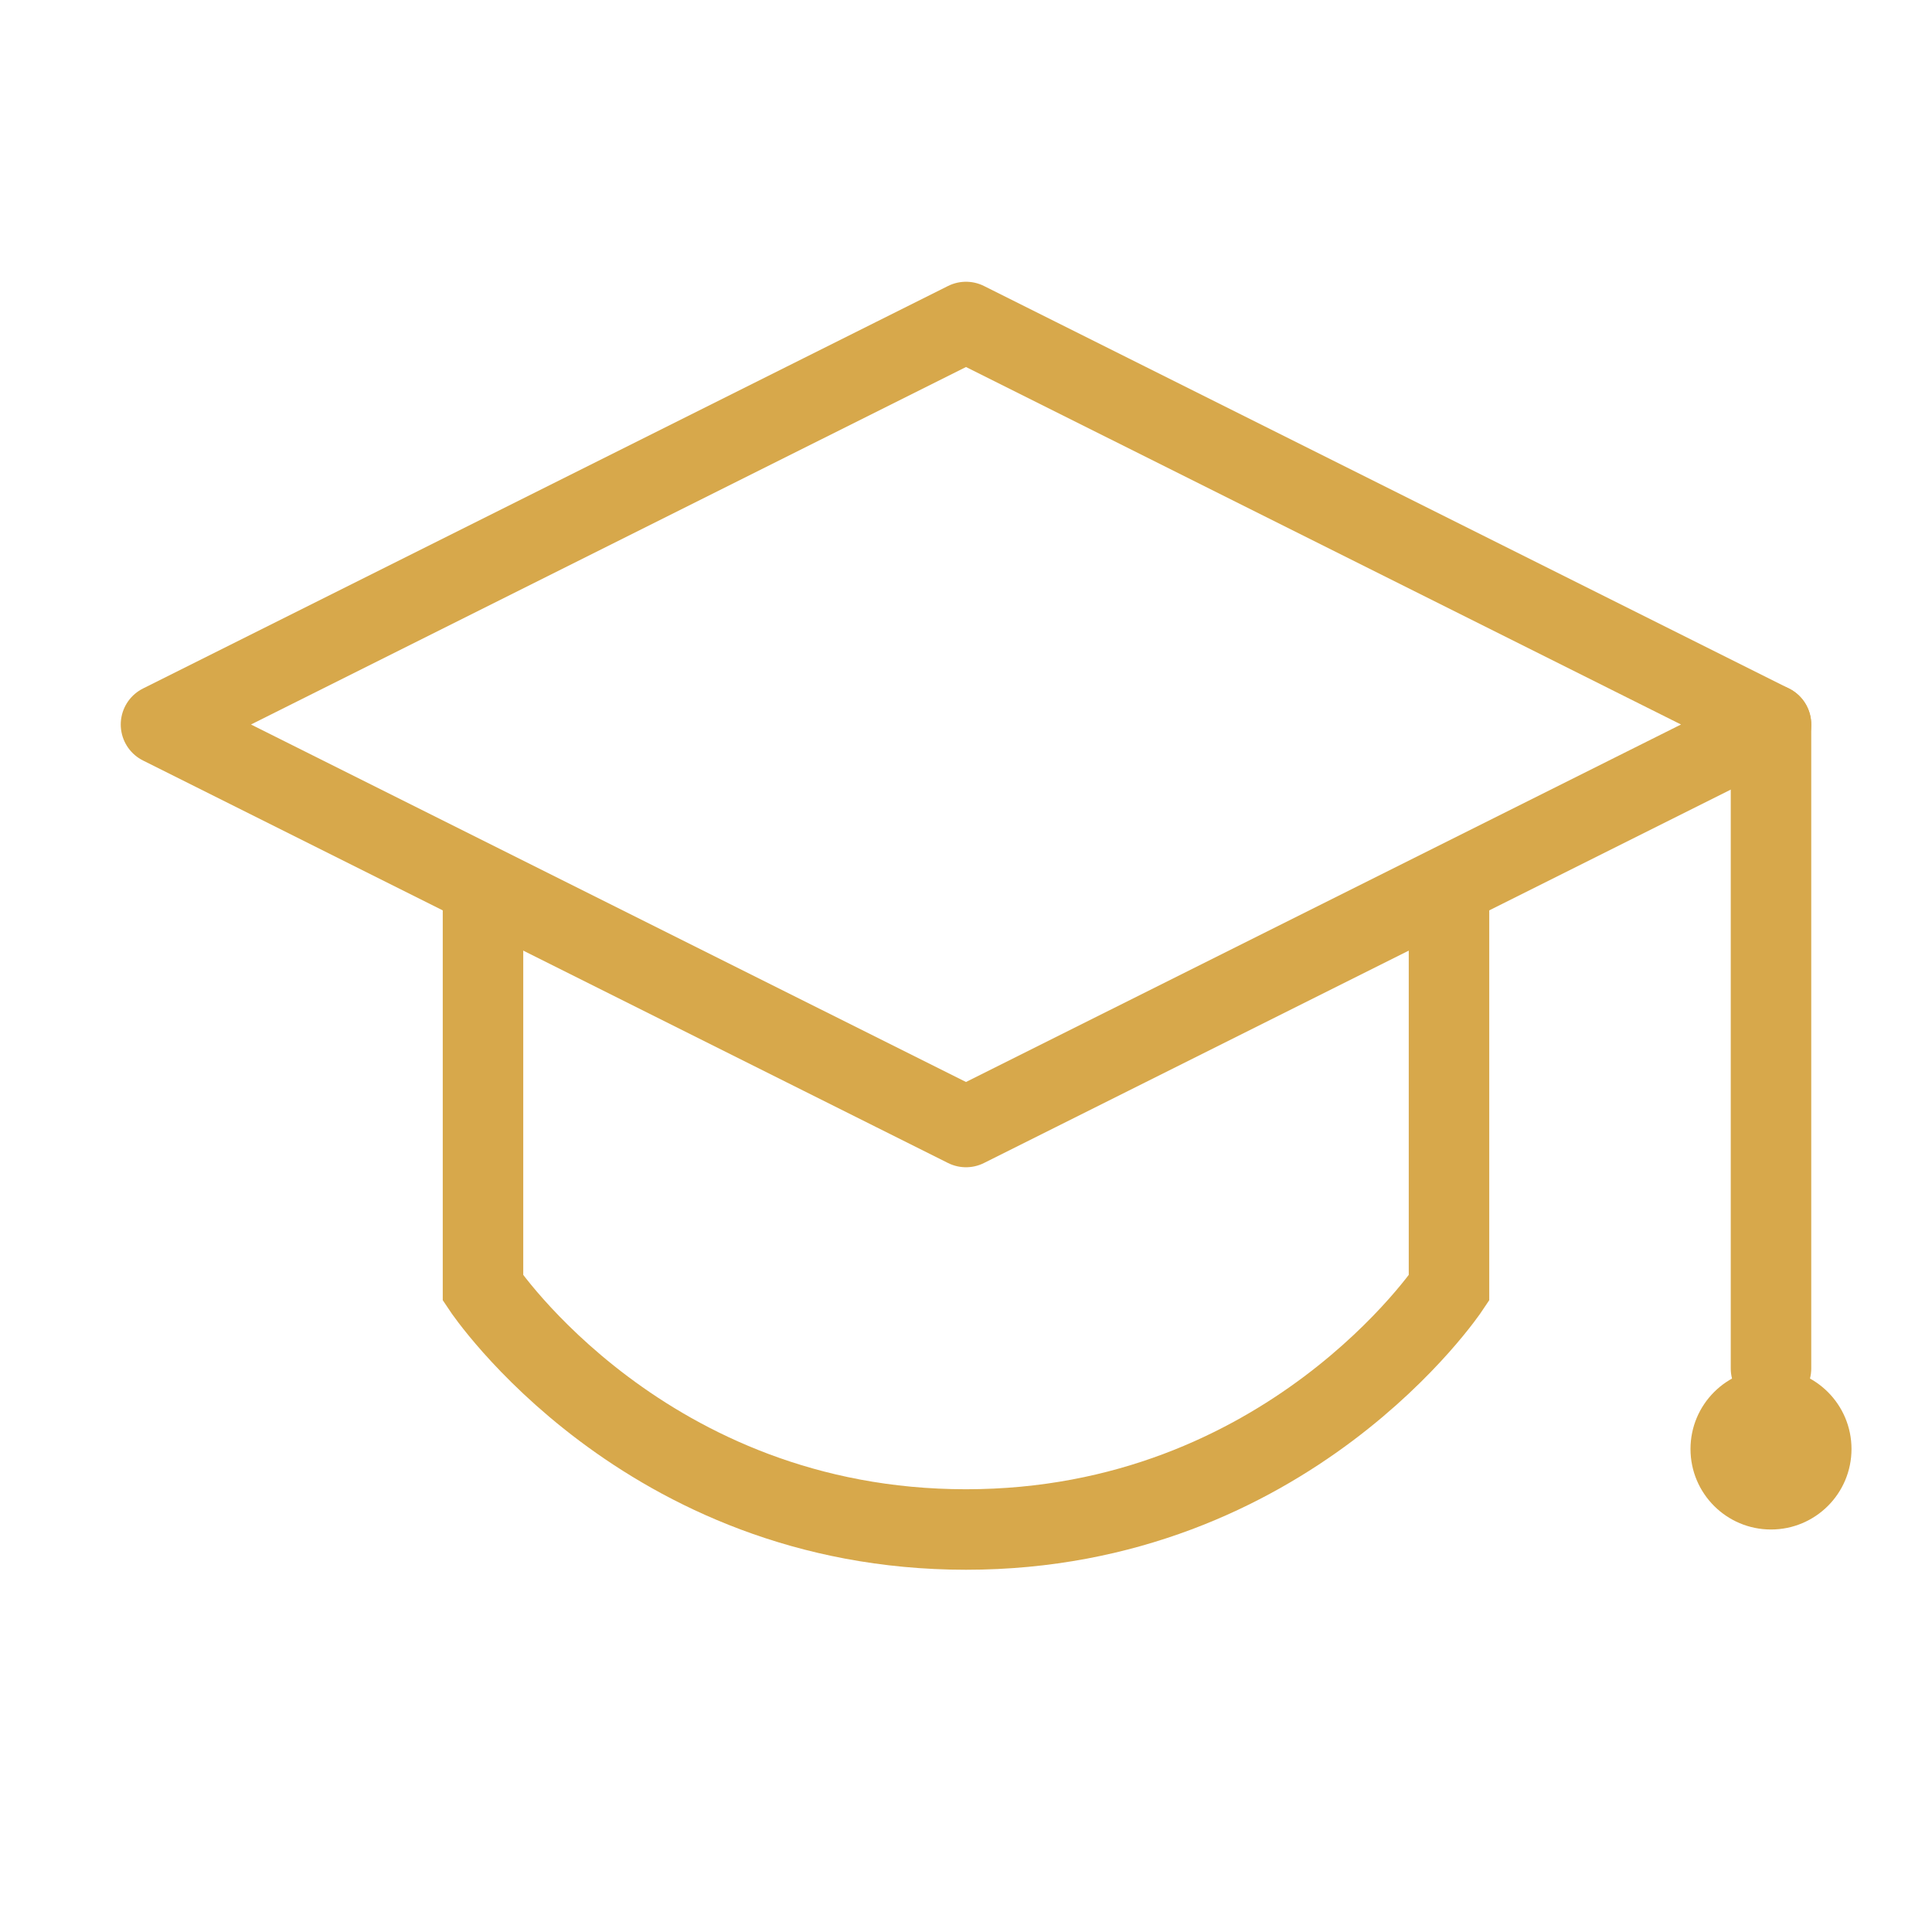 <svg xmlns="http://www.w3.org/2000/svg" width="48" height="48" viewBox="0 0 48 48" fill="none">
  <path d="M24 8L4 18L24 28L44 18L24 8Z" stroke="#D7A84B" stroke-width="2" stroke-linejoin="round" fill="none"/>
  <path d="M12 22V32C12 32 16 38 24 38C32 38 36 32 36 32V22" stroke="#D7A84B" stroke-width="2"/>
  <line x1="44" y1="18" x2="44" y2="34" stroke="#D7A84B" stroke-width="2" stroke-linecap="round"/>
  <circle cx="44" cy="36" r="2" fill="#D7A84B"/>
</svg>
